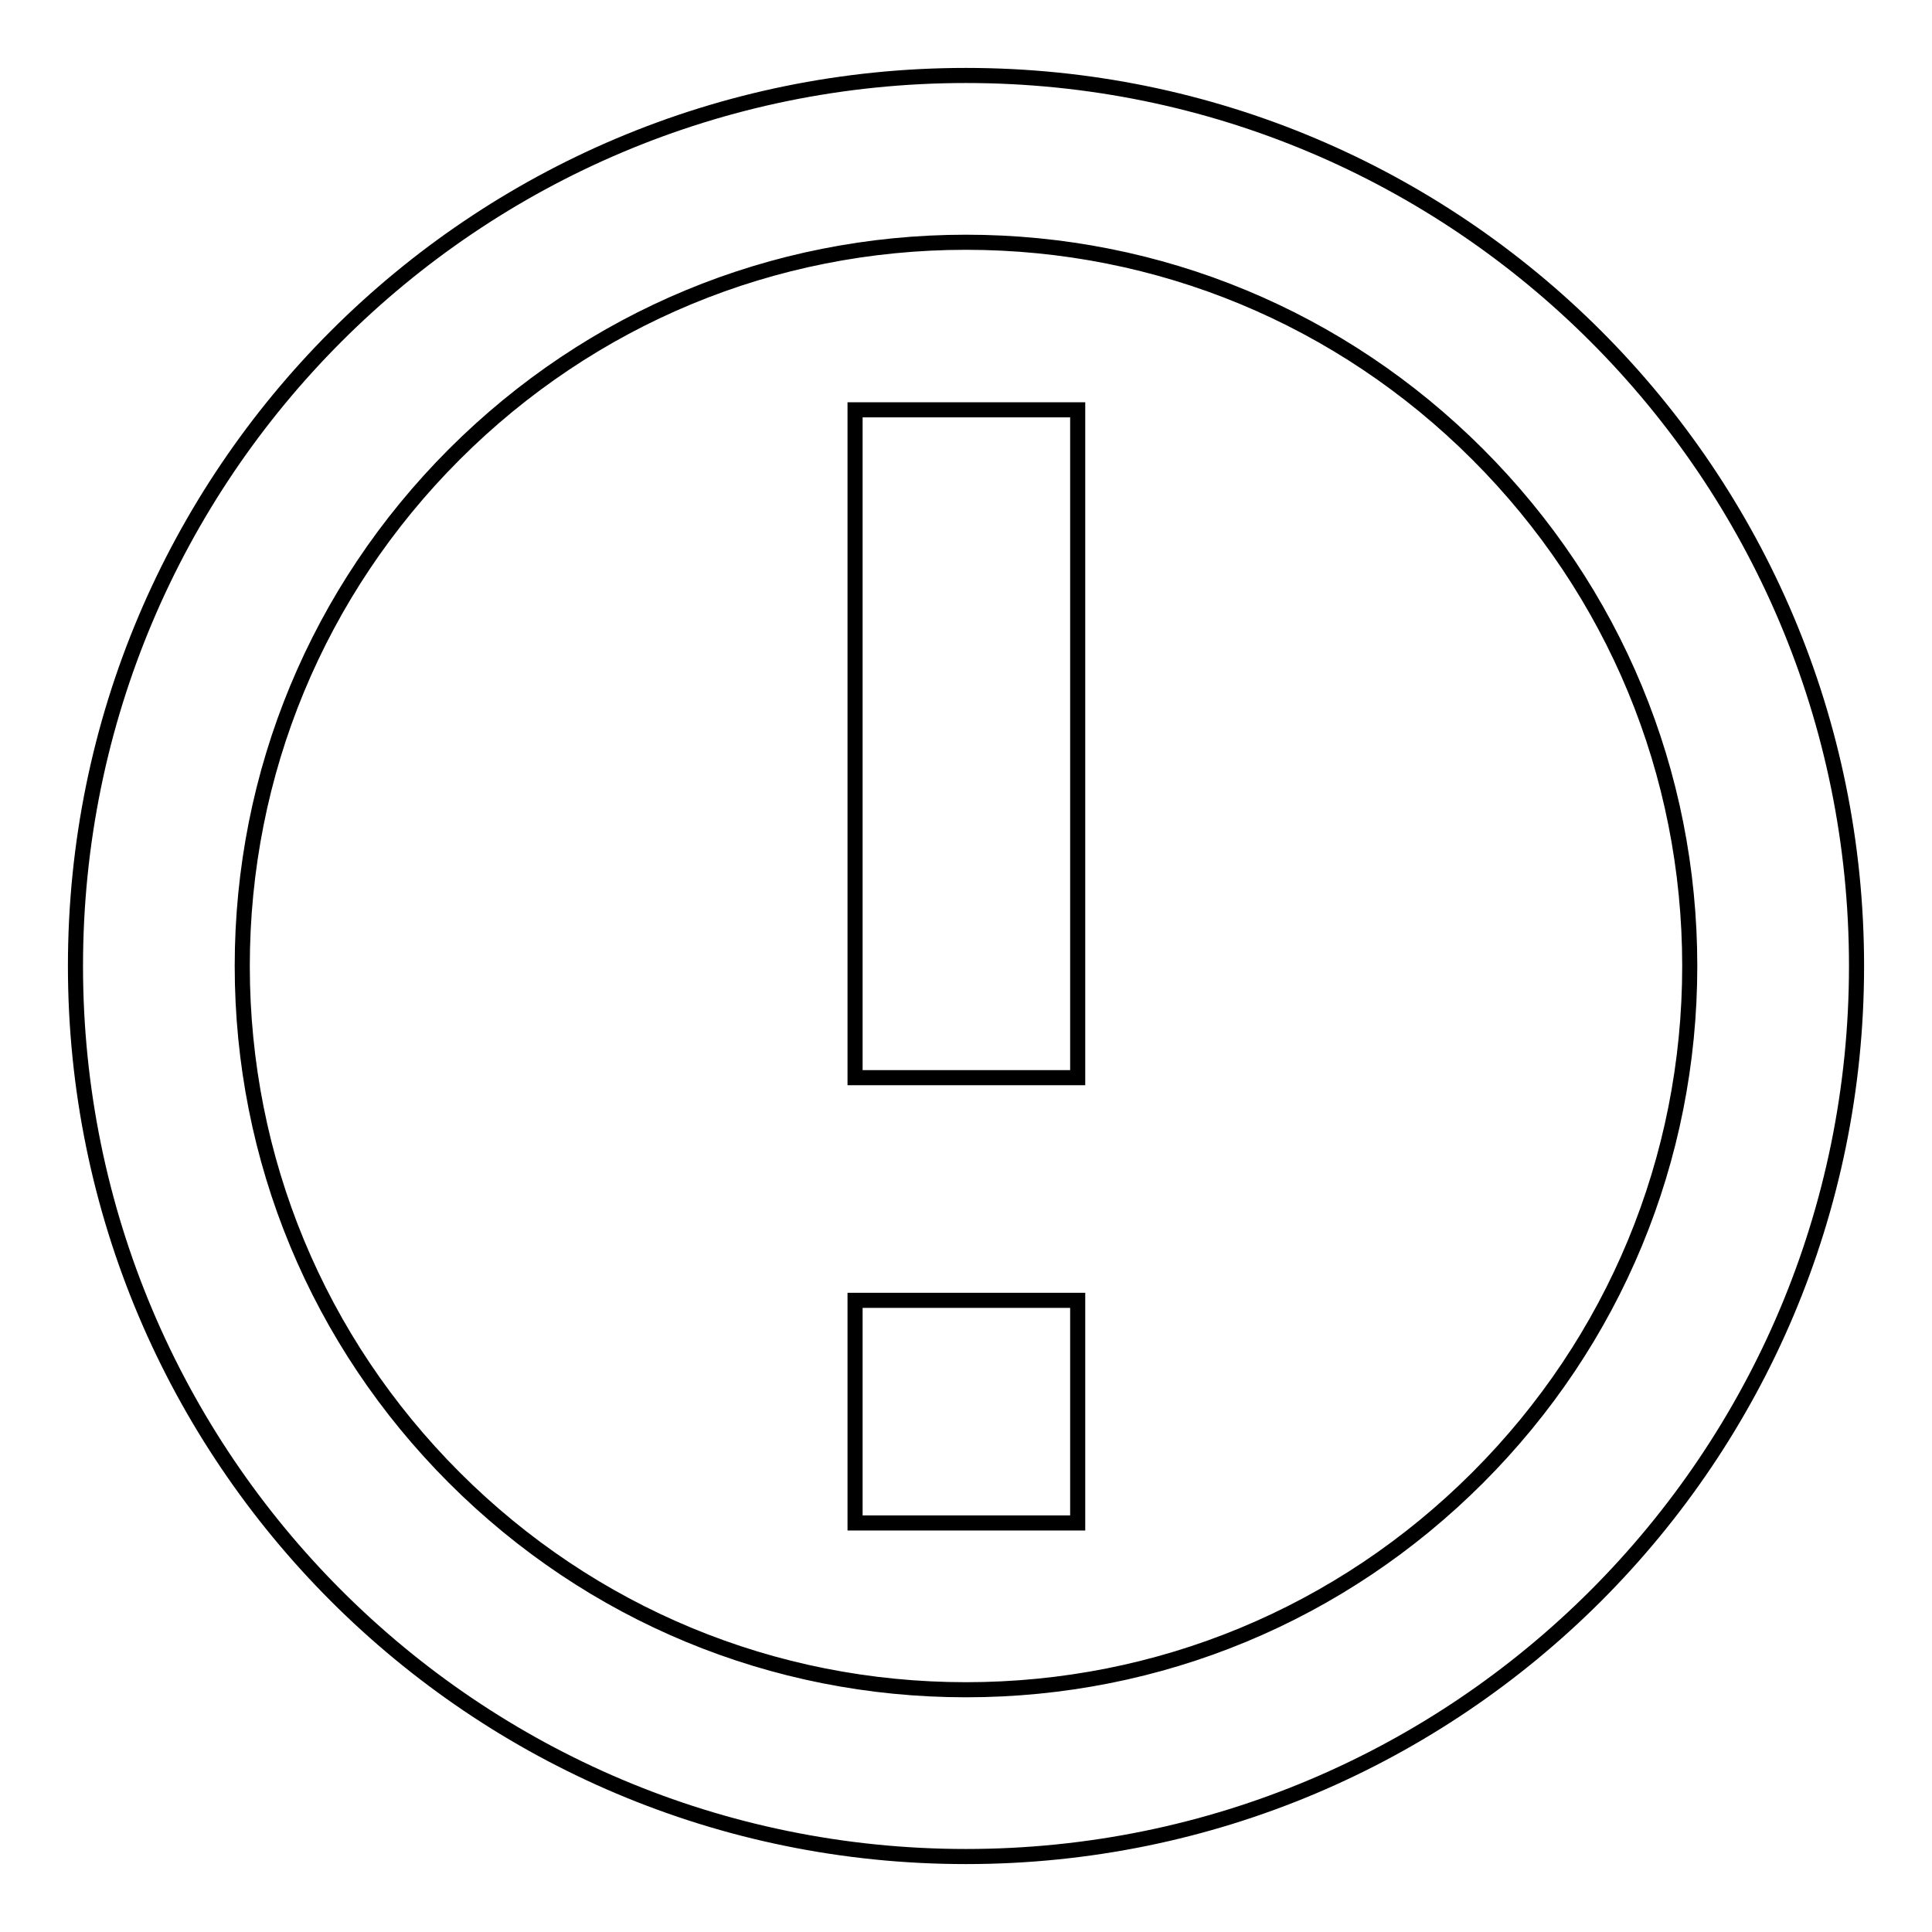 <?xml version="1.0" encoding="utf-8"?>
<!-- Svg Vector Icons : http://www.onlinewebfonts.com/icon -->
<!DOCTYPE svg PUBLIC "-//W3C//DTD SVG 1.1//EN" "http://www.w3.org/Graphics/SVG/1.1/DTD/svg11.dtd">
<svg version="1.1" xmlns="http://www.w3.org/2000/svg" xmlns:xlink="http://www.w3.org/1999/xlink" x="0px" y="0px" viewBox="0 0 256 256" enable-background="new 0 0 256 256" xml:space="preserve">
<g> <path stroke-width="2" fill-opacity="0" stroke="#000000"  d="M128,32.1c-25.6,0-49.7,10-67.8,28.1C42.1,78.3,32.1,102.4,32.1,128c0,25.6,10,49.7,28.1,67.8 c18.1,18.1,42.2,28.1,67.8,28.1c25.6,0,49.7-10,67.8-28.1c18.1-18.1,28.1-42.2,28.1-67.8c0-25.6-10-49.7-28.1-67.8 C177.7,42.1,153.6,32.1,128,32.1z M128,10c65.2,0,118,52.8,118,118c0,65.2-52.8,118-118,118c-65.2,0-118-52.8-118-118 C10,62.8,62.8,10,128,10z M113.3,172.3h29.5v29.5h-29.5V172.3z M113.3,54.3h29.5v88.5h-29.5V54.3z"/></g>
</svg>